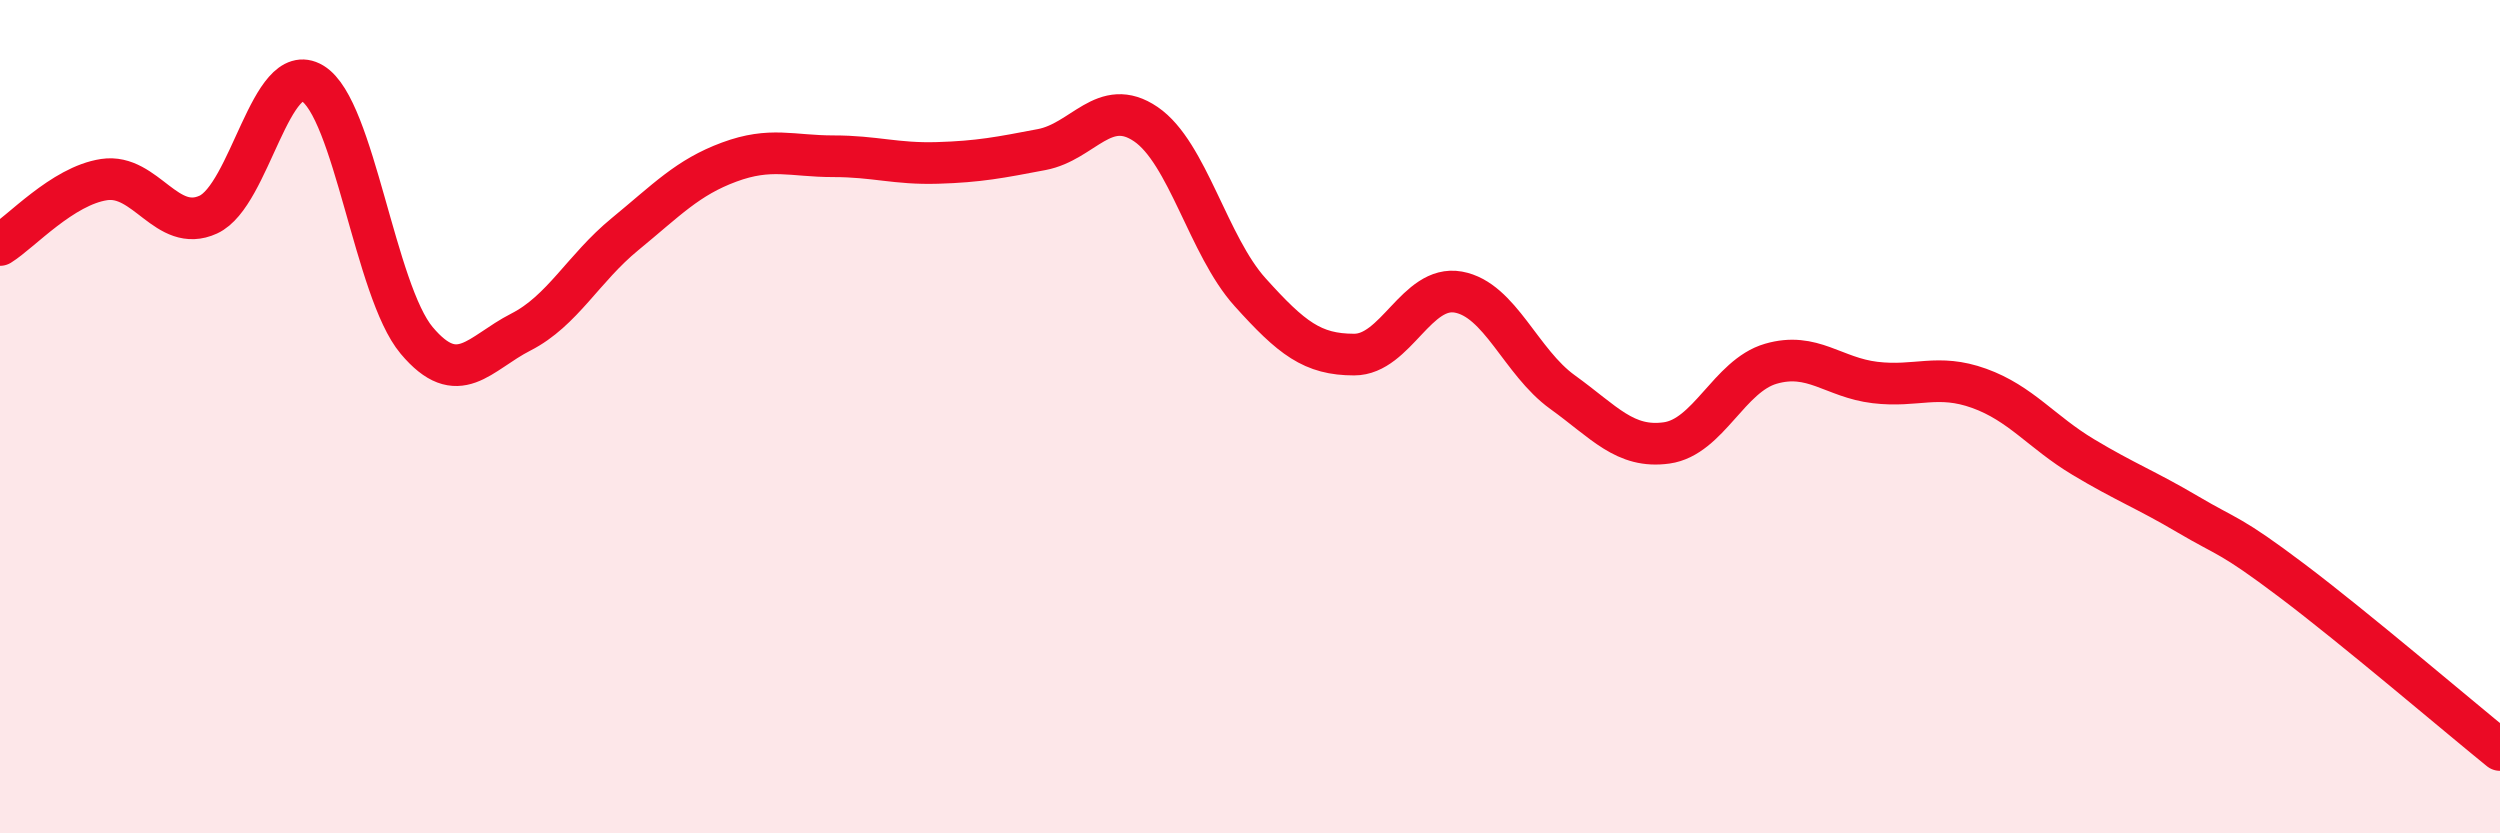 
    <svg width="60" height="20" viewBox="0 0 60 20" xmlns="http://www.w3.org/2000/svg">
      <path
        d="M 0,5.88 C 0.5,5.57 1.5,4.46 2.5,4.31 C 3.5,4.16 4,5.61 5,5.15 C 6,4.69 6.5,1.4 7.5,2 C 8.5,2.6 9,6.98 10,8.17 C 11,9.36 11.5,8.48 12.5,7.97 C 13.5,7.46 14,6.44 15,5.62 C 16,4.8 16.5,4.26 17.5,3.89 C 18.5,3.52 19,3.75 20,3.75 C 21,3.75 21.5,3.94 22.5,3.91 C 23.5,3.88 24,3.78 25,3.59 C 26,3.4 26.5,2.3 27.5,2.98 C 28.5,3.66 29,5.9 30,7.01 C 31,8.12 31.5,8.51 32.5,8.51 C 33.5,8.51 34,6.83 35,7.01 C 36,7.19 36.5,8.69 37.5,9.41 C 38.5,10.13 39,10.77 40,10.63 C 41,10.49 41.5,9.02 42.5,8.73 C 43.5,8.44 44,9.06 45,9.18 C 46,9.3 46.5,8.96 47.5,9.32 C 48.5,9.68 49,10.37 50,10.97 C 51,11.57 51.5,11.75 52.5,12.34 C 53.5,12.93 53.5,12.8 55,13.93 C 56.5,15.06 59,17.19 60,18L60 20L0 20Z"
        fill="#EB0A25"
        opacity="0.1"
        stroke-linecap="round"
        stroke-linejoin="round"
      />
      <path
        d="M 0,5.88 C 0.5,5.57 1.5,4.46 2.5,4.31 C 3.5,4.16 4,5.61 5,5.15 C 6,4.69 6.5,1.4 7.5,2 C 8.5,2.6 9,6.98 10,8.17 C 11,9.36 11.5,8.48 12.5,7.97 C 13.5,7.46 14,6.44 15,5.62 C 16,4.8 16.5,4.26 17.5,3.89 C 18.5,3.52 19,3.75 20,3.75 C 21,3.75 21.5,3.94 22.5,3.91 C 23.5,3.88 24,3.78 25,3.59 C 26,3.4 26.5,2.3 27.5,2.98 C 28.5,3.66 29,5.9 30,7.01 C 31,8.12 31.5,8.51 32.5,8.51 C 33.5,8.51 34,6.83 35,7.01 C 36,7.19 36.5,8.69 37.5,9.41 C 38.5,10.13 39,10.77 40,10.63 C 41,10.49 41.5,9.02 42.5,8.73 C 43.5,8.44 44,9.06 45,9.18 C 46,9.3 46.5,8.96 47.5,9.32 C 48.5,9.68 49,10.37 50,10.97 C 51,11.57 51.5,11.75 52.5,12.34 C 53.5,12.93 53.5,12.8 55,13.93 C 56.5,15.06 59,17.19 60,18"
        stroke="#EB0A25"
        stroke-width="1"
        fill="none"
        stroke-linecap="round"
        stroke-linejoin="round"
      />
    </svg>
  